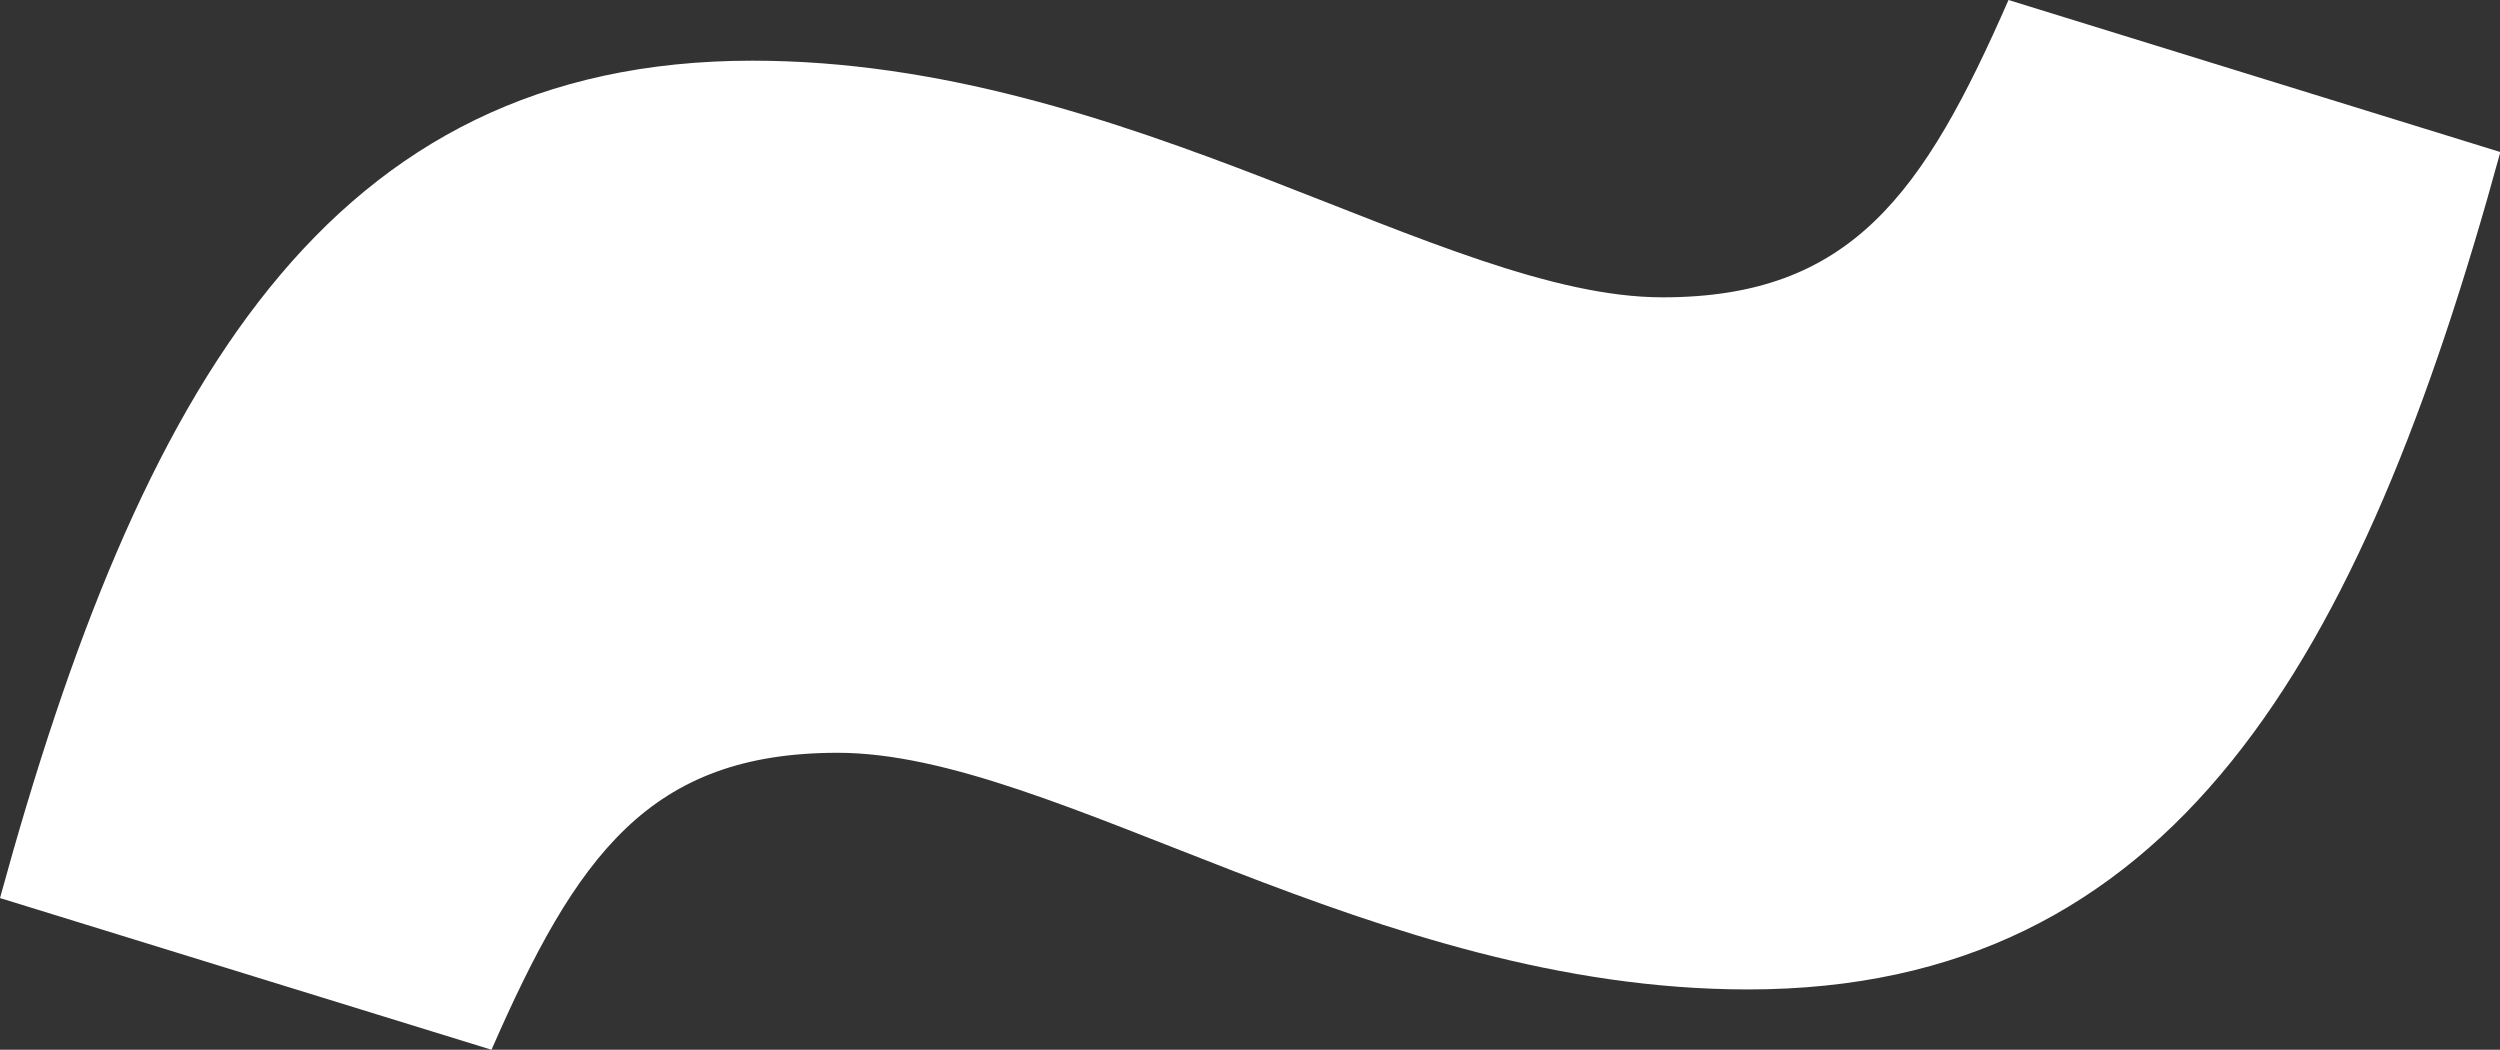 <svg xmlns="http://www.w3.org/2000/svg" width="35.02" height="14.705" viewBox="0 0 35.02 14.705">
  <rect x="0" y="0" width="35.02" height="14.705" fill="#333333" stroke="none"/>
  <path id="Path_33666" data-name="Path 33666" d="M11.05-19.04C12.24-21.76,13.26-23.2,15.9-23.2c3.06,0,7.48,3.315,12.75,3.315,5.95,0,8.585-4.59,10.54-11.73L32.3-33.745c-1.19,2.72-2.21,4.165-4.845,4.165-3.06,0-7.48-3.315-12.75-3.315-5.95,0-8.585,4.59-10.54,11.73Z" transform="translate(-4.165 33.745)" fill="#fff"/>
</svg>
